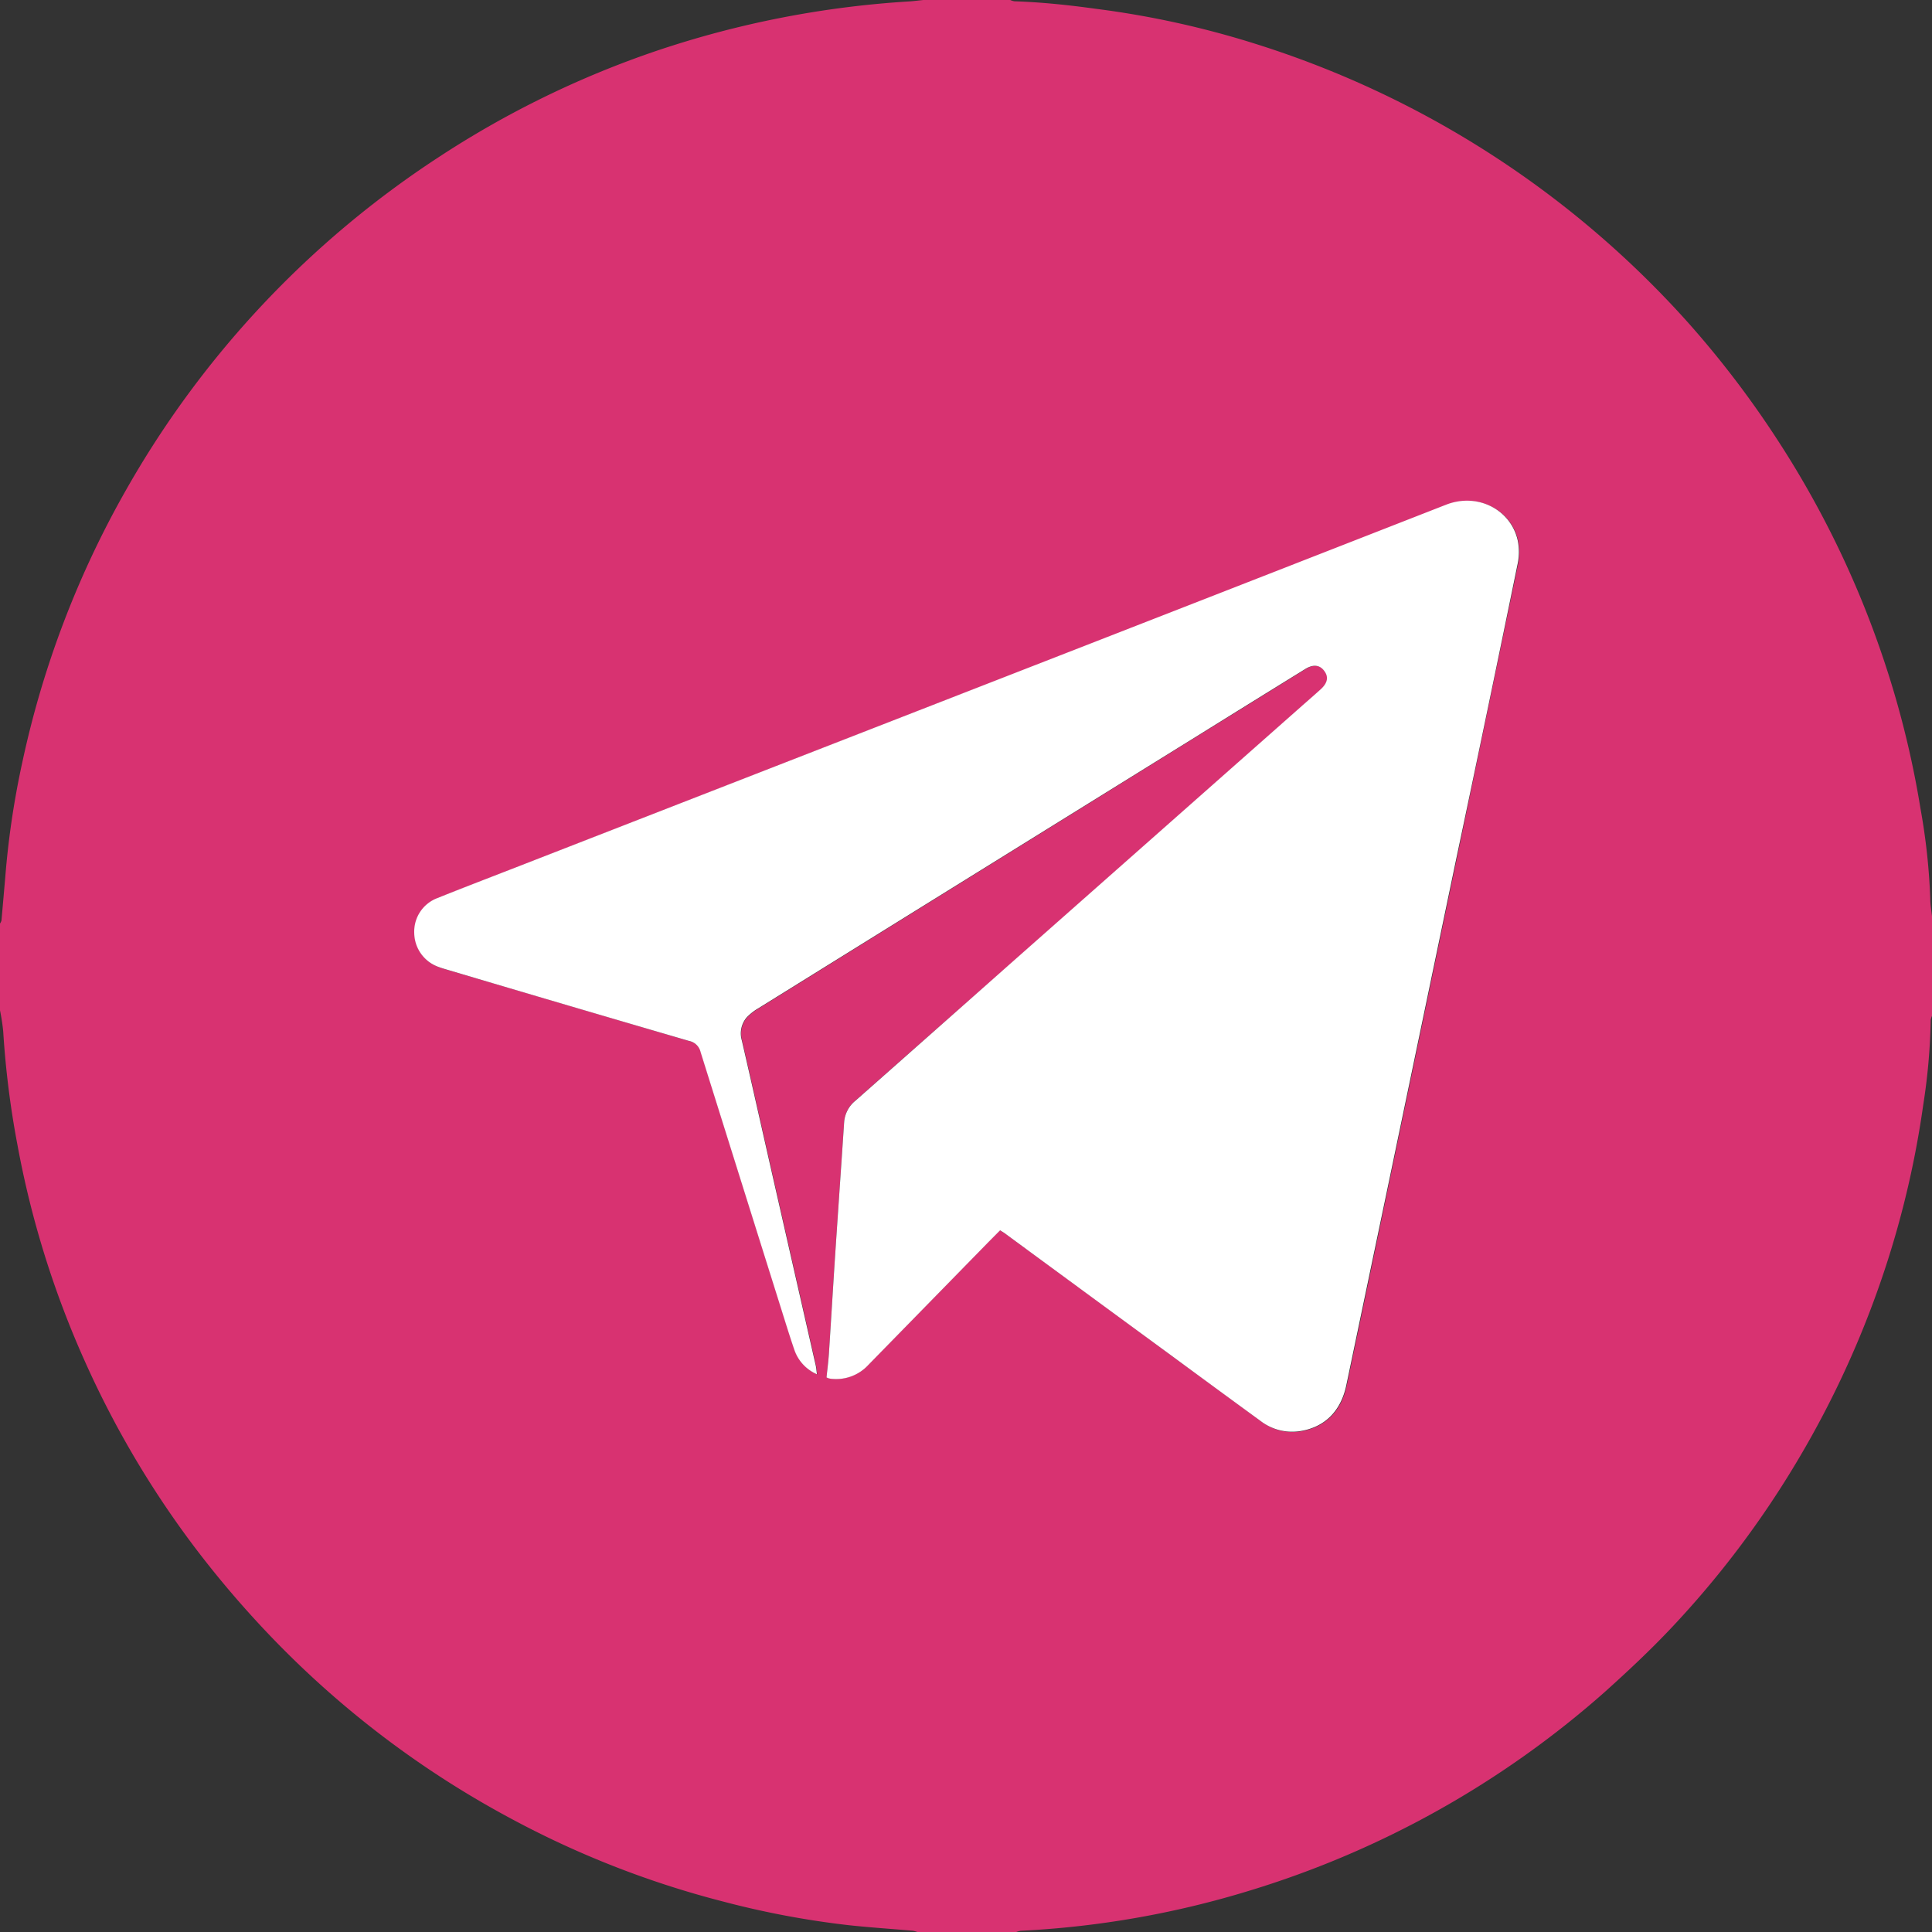 <?xml version="1.0" encoding="UTF-8"?> <svg xmlns="http://www.w3.org/2000/svg" id="Слой_1" data-name="Слой 1" viewBox="0 0 511.92 511.92"><rect x="0" y="0" width="511.92" height="511.92" fill="#333333" stroke="none"/> <defs> <style>.cls-1{fill:#d83271;}.cls-2{fill:#fff;}</style> </defs> <path class="cls-1" d="M244.69,0h23a4.16,4.16,0,0,0,1.09.34c7.25.24,14.45,1,21.64,2a241.9,241.9,0,0,1,42.69,9.42A257.1,257.1,0,0,1,447.07,85.24a258.19,258.19,0,0,1,23.7,31,254.44,254.44,0,0,1,27.78,56.87,249.87,249.87,0,0,1,10.34,41.26,167.45,167.45,0,0,1,2.57,23.75c0,1.56.3,3.12.46,4.68v26.38a3.81,3.81,0,0,0-.34,1.09,163,163,0,0,1-2,22.6,249.41,249.41,0,0,1-9.28,40.75,255.42,255.42,0,0,1-24.38,54,252.65,252.65,0,0,1-33.65,44.34c-5.44,5.72-11.23,11.13-17.11,16.41a253.16,253.16,0,0,1-93.9,52.54,248.21,248.21,0,0,1-60.81,10.69,6,6,0,0,0-1.32.38h-25.9a7.2,7.2,0,0,0-1.33-.39c-5.62-.49-11.27-.86-16.88-1.46a234.39,234.39,0,0,1-33.33-6.26,249.23,249.23,0,0,1-56.89-22.32,254.35,254.35,0,0,1-65-50,268.64,268.64,0,0,1-17.63-20.8,253.22,253.22,0,0,1-29.63-49.93A250.59,250.59,0,0,1,4.62,303.34,241.66,241.66,0,0,1,.85,273.26,55.54,55.54,0,0,0,0,267.71v-23a2.55,2.55,0,0,0,.39-.82c.34-3.8.67-7.6,1-11.41A226.69,226.69,0,0,1,5.91,202,253.08,253.08,0,0,1,33.3,130a256,256,0,0,1,83-88.4A253.61,253.61,0,0,1,173.8,13.52,259,259,0,0,1,241,.37C242.21.29,243.44.12,244.69,0ZM265,326c.69.45,1.23.78,1.74,1.15q21.85,16,43.69,32.06,11.81,8.65,23.59,17.3a13.73,13.73,0,0,0,10.37,2.8c6.61-1,11-5.23,12.46-12.19q5.35-25.44,10.65-50.9,9.25-44.34,18.5-88.68,8.14-39.06,16.26-78.13a15.21,15.21,0,0,0,0-6.16c-1.8-8.1-10.56-12.73-19-9.43Q316.51,160,249.69,185.89L135.33,230.43c-6.48,2.52-13,5-19.42,7.6a9.49,9.49,0,0,0-6.06,9.22,9.67,9.67,0,0,0,6.44,9c.82.31,1.67.55,2.52.8q32,9.44,63.91,18.82a3.88,3.88,0,0,1,3,2.92q10.53,33.75,21.17,67.46c1.2,3.81,2.37,7.63,3.66,11.41a10.92,10.92,0,0,0,6,6.52c-.13-1-.17-1.65-.3-2.25q-5.55-24.42-11.11-48.82c-2.83-12.46-5.62-24.93-8.49-37.38a6.57,6.57,0,0,1,1.26-6.08,13.85,13.85,0,0,1,3.18-2.49q58.16-36.12,116.33-72.2,14.26-8.83,28.53-17.68c2.05-1.27,3.76-1.09,4.93.39,1.31,1.66,1,3.29-.86,5-1.6,1.45-3.23,2.86-4.85,4.29l-77.8,68.78Q247,273.66,226.67,291.61a8.08,8.08,0,0,0-3,5.75c-.78,11.72-1.6,23.43-2.38,35.14-.57,8.69-1.08,17.38-1.65,26.07-.14,2.11-.42,4.22-.64,6.34a2.38,2.38,0,0,0,.39.2,3.4,3.4,0,0,0,.7.17,11.6,11.6,0,0,0,10-3.66l31.52-32.24C262.69,328.25,263.81,327.13,265,326Z"></path> <path class="cls-2" d="M265,326c-1.16,1.17-2.28,2.29-3.39,3.42l-31.52,32.24a11.6,11.6,0,0,1-10,3.66,3.4,3.4,0,0,1-.7-.17,2.38,2.38,0,0,1-.39-.2c.22-2.12.5-4.23.64-6.34.57-8.69,1.08-17.38,1.65-26.07.78-11.71,1.6-23.42,2.38-35.14a8.08,8.08,0,0,1,3-5.75Q247,273.7,267.28,255.72l77.8-68.78c1.62-1.43,3.25-2.84,4.85-4.29,1.9-1.73,2.17-3.36.86-5-1.17-1.48-2.88-1.66-4.93-.39q-14.28,8.82-28.53,17.68Q259.16,231,201,267.12a13.85,13.85,0,0,0-3.18,2.49,6.57,6.57,0,0,0-1.26,6.08c2.87,12.45,5.66,24.92,8.49,37.38q5.55,24.4,11.11,48.82c.13.6.17,1.23.3,2.25a10.92,10.92,0,0,1-6-6.52c-1.29-3.78-2.46-7.6-3.66-11.41q-10.6-33.72-21.17-67.46a3.88,3.88,0,0,0-3-2.92q-32-9.34-63.91-18.82c-.85-.25-1.7-.49-2.52-.8a9.67,9.67,0,0,1-6.44-9,9.49,9.49,0,0,1,6.06-9.22c6.45-2.59,12.94-5.08,19.42-7.6l114.36-44.54q66.78-26,133.54-52.11c8.42-3.3,17.18,1.33,19,9.43a15.21,15.21,0,0,1,0,6.16q-8,39.09-16.26,78.13-9.25,44.34-18.5,88.68-5.33,25.45-10.65,50.9c-1.47,7-5.85,11.23-12.46,12.19a13.73,13.73,0,0,1-10.37-2.8q-11.81-8.62-23.59-17.3-21.84-16-43.69-32.06C266.2,326.74,265.66,326.41,265,326Z"></path> </svg> 